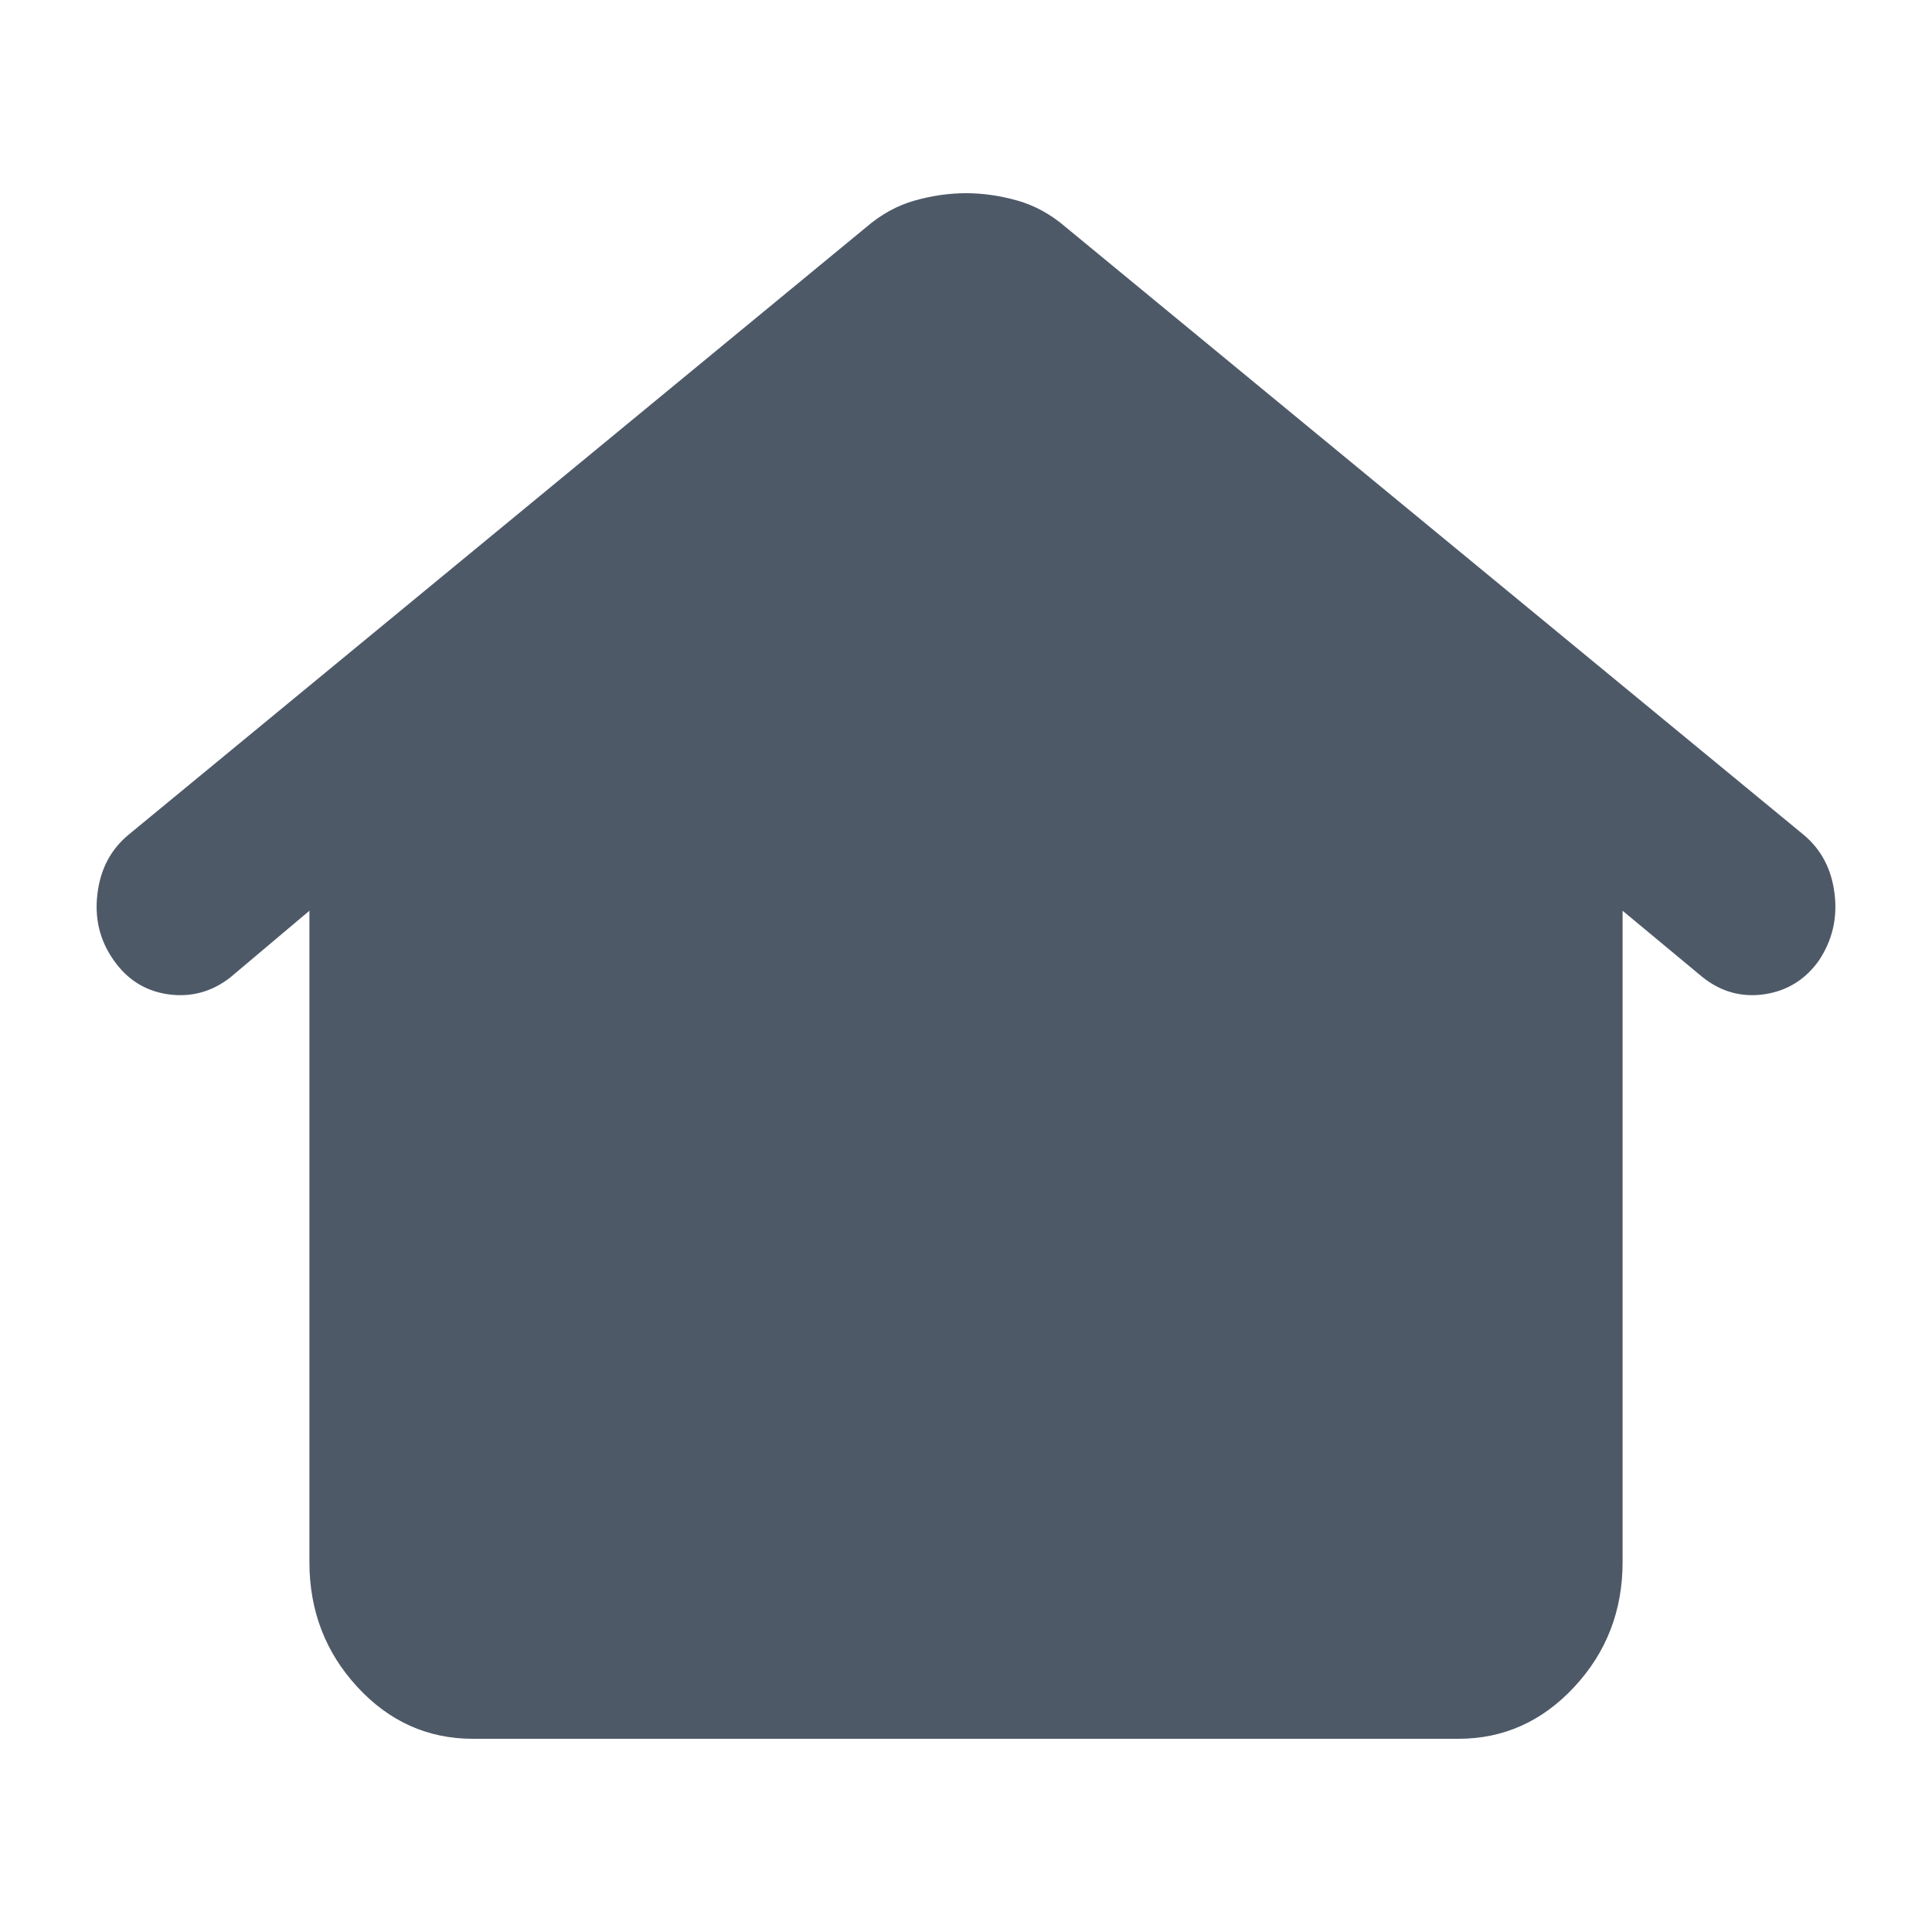 <svg width="20" height="20" viewBox="0 0 20 20" fill="none" xmlns="http://www.w3.org/2000/svg">
<mask id="mask0_5967_56980" style="mask-type:alpha" maskUnits="userSpaceOnUse" x="0" y="0" width="20" height="20">
<rect width="20" height="20" fill="#D9D9D9"/>
</mask>
<g mask="url(#mask0_5967_56980)">
<path d="M3.203 16.171V9.428L2.382 10.12C2.19 10.269 1.976 10.326 1.74 10.293C1.504 10.259 1.315 10.14 1.174 9.936C1.032 9.733 0.977 9.504 1.009 9.25C1.04 8.995 1.148 8.792 1.332 8.64L8.962 2.356C9.119 2.22 9.288 2.127 9.469 2.076C9.65 2.025 9.827 2 10 2C10.173 2 10.35 2.025 10.531 2.076C10.712 2.127 10.881 2.22 11.038 2.356L18.669 8.64C18.852 8.792 18.96 8.995 18.991 9.25C19.023 9.504 18.968 9.737 18.826 9.948C18.685 10.144 18.496 10.259 18.262 10.293C18.026 10.326 17.814 10.267 17.623 10.114L16.797 9.428V16.171C16.797 16.674 16.63 17.105 16.297 17.463C15.964 17.821 15.564 18 15.097 18H4.896C4.428 18 4.029 17.821 3.699 17.463C3.369 17.105 3.203 16.674 3.203 16.171ZM6.602 12.506C6.822 12.506 7.019 12.418 7.192 12.242C7.365 12.067 7.451 11.849 7.451 11.59C7.451 11.352 7.365 11.14 7.192 10.954C7.019 10.767 6.818 10.674 6.59 10.674C6.362 10.674 6.165 10.767 6 10.954C5.835 11.14 5.752 11.357 5.752 11.602C5.752 11.848 5.833 12.06 5.996 12.239C6.159 12.416 6.361 12.506 6.602 12.506ZM10 12.506C10.22 12.506 10.417 12.418 10.59 12.242C10.763 12.067 10.85 11.849 10.85 11.59C10.85 11.352 10.763 11.14 10.59 10.954C10.417 10.767 10.216 10.674 9.988 10.674C9.76 10.674 9.563 10.767 9.398 10.954C9.233 11.14 9.15 11.357 9.15 11.602C9.15 11.848 9.232 12.06 9.395 12.239C9.558 12.416 9.759 12.506 10 12.506ZM13.398 12.506C13.619 12.506 13.815 12.418 13.988 12.242C14.161 12.067 14.248 11.849 14.248 11.59C14.248 11.352 14.161 11.14 13.988 10.954C13.815 10.767 13.615 10.674 13.386 10.674C13.158 10.674 12.962 10.767 12.796 10.954C12.631 11.14 12.549 11.357 12.549 11.602C12.549 11.848 12.63 12.06 12.793 12.239C12.956 12.416 13.158 12.506 13.398 12.506Z" fill="#4E5968"/>
</g>
<rect x="5" y="9" width="10" height="4" fill="#4E5968"/>
</svg>
